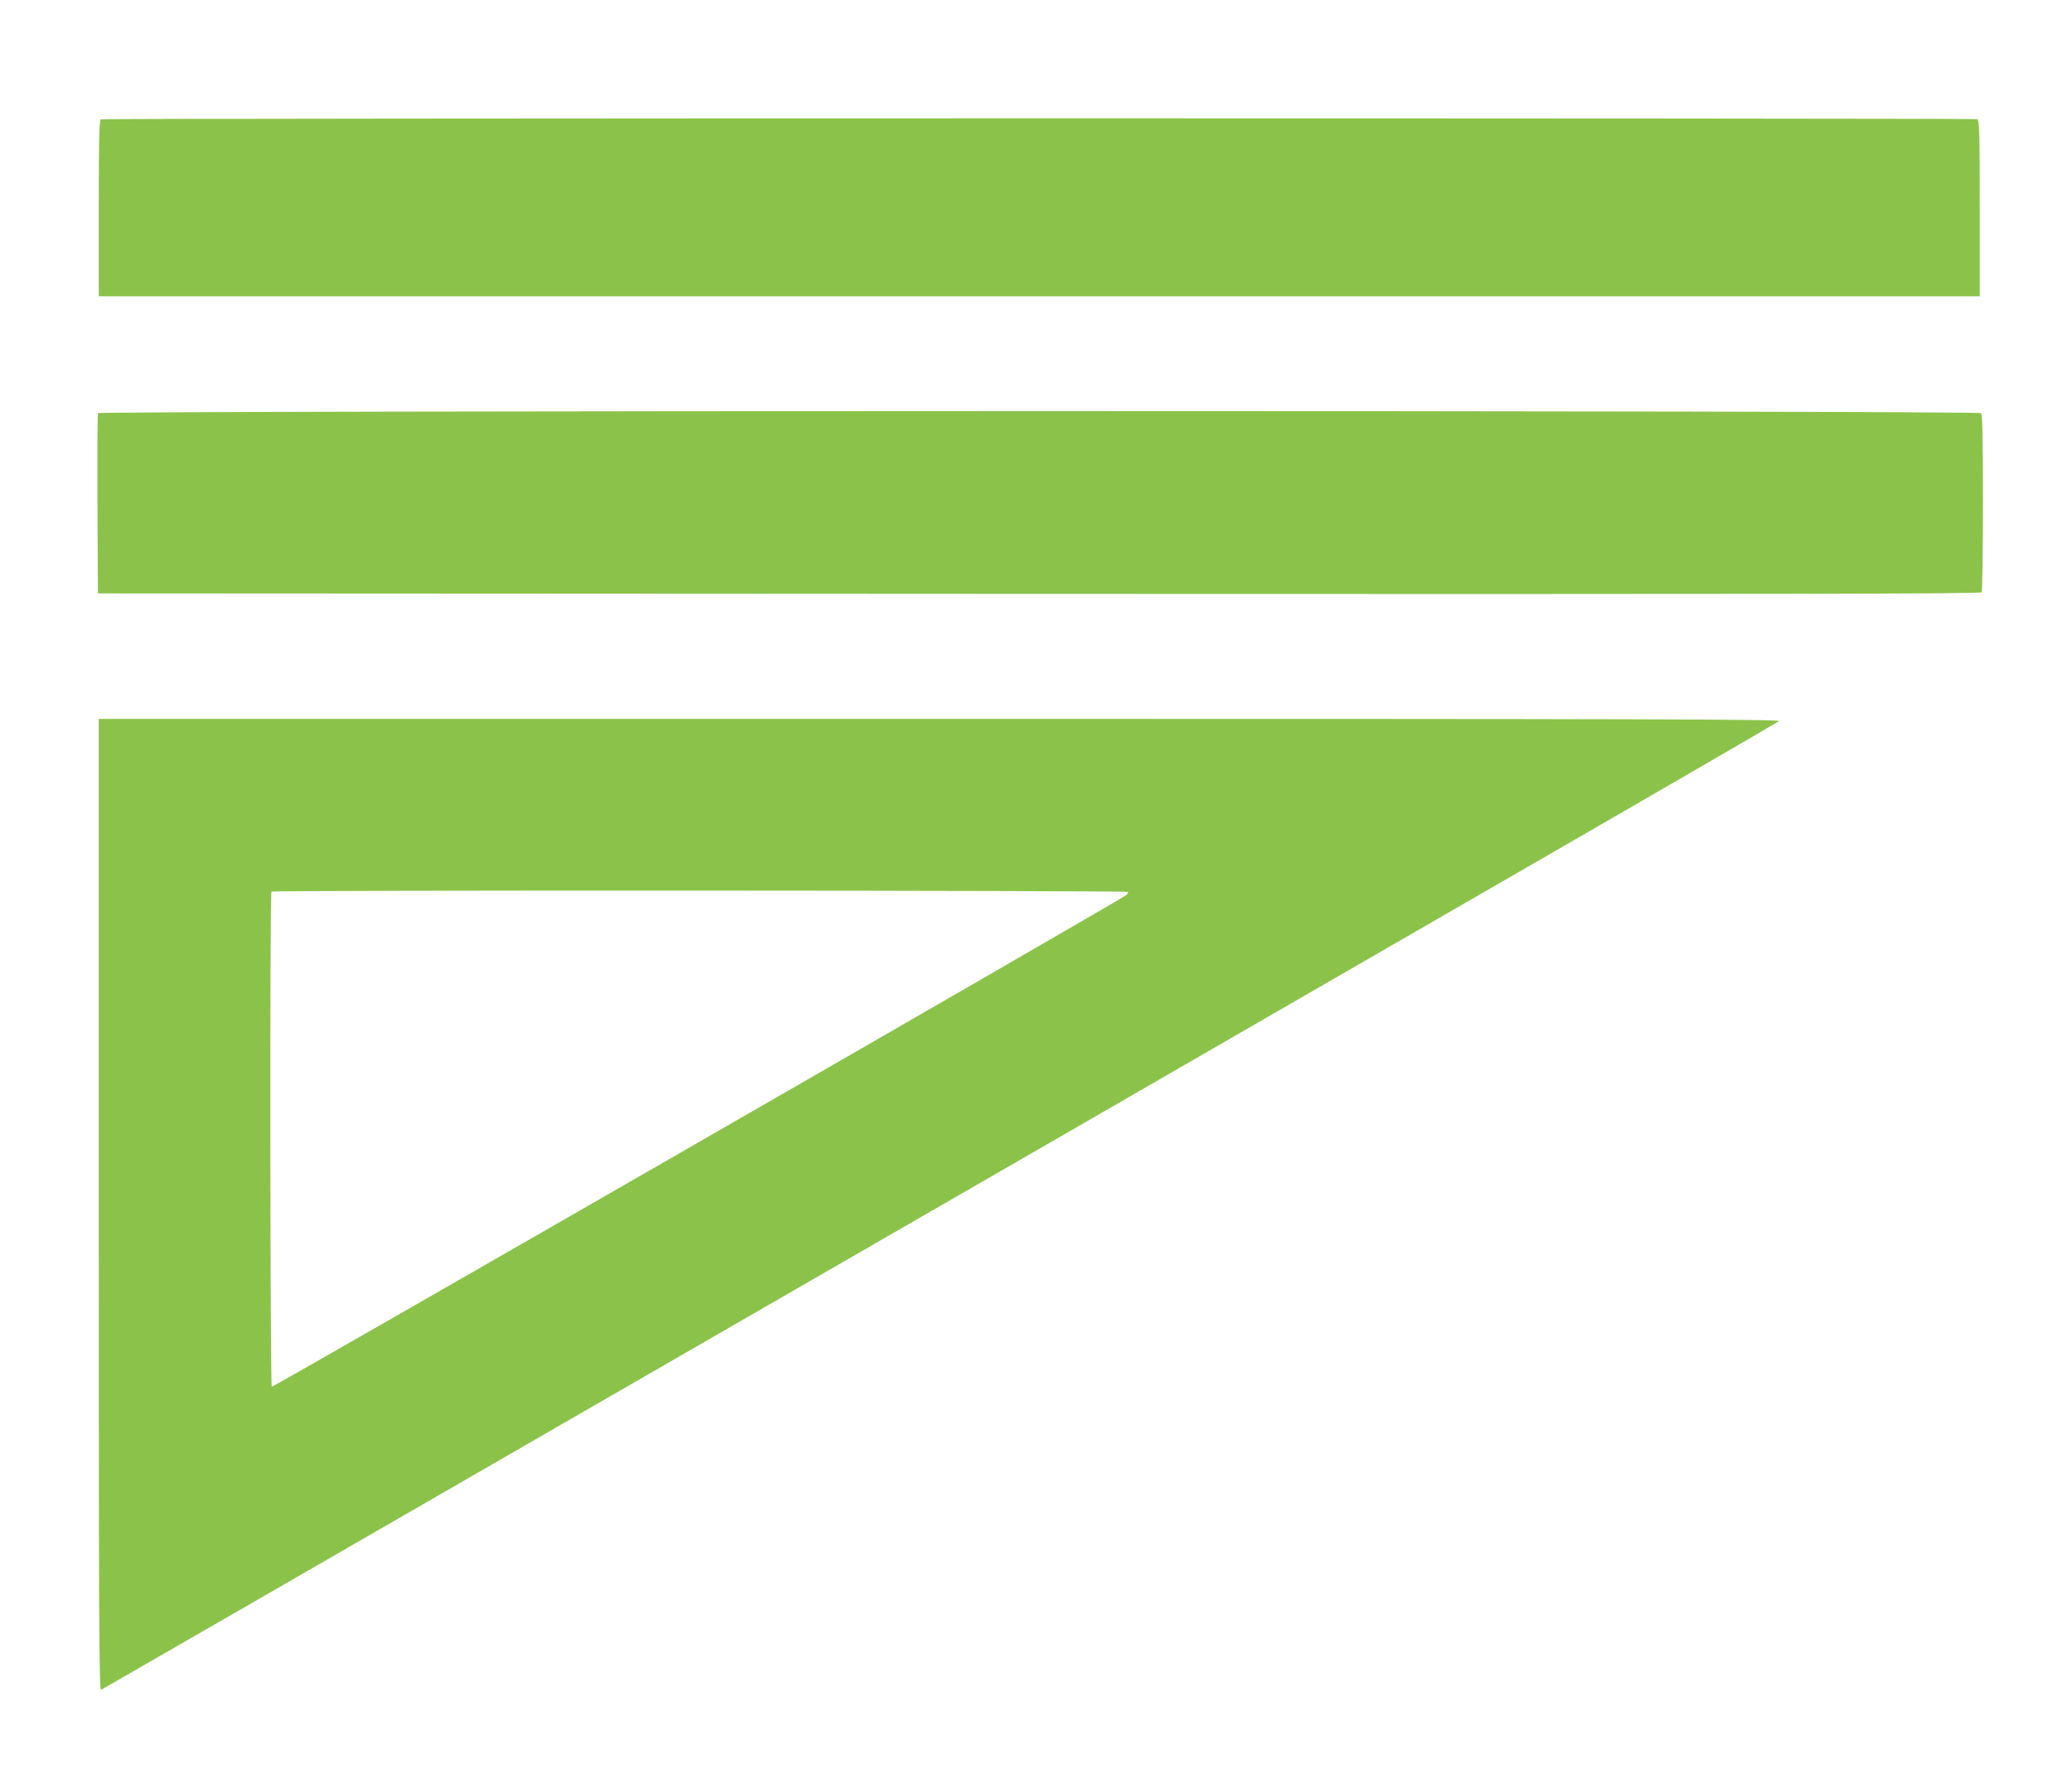 <?xml version="1.0" standalone="no"?>
<!DOCTYPE svg PUBLIC "-//W3C//DTD SVG 20010904//EN"
 "http://www.w3.org/TR/2001/REC-SVG-20010904/DTD/svg10.dtd">
<svg version="1.0" xmlns="http://www.w3.org/2000/svg"
 width="1280pt" height="1099pt" viewBox="0 0 1280 1099"
 preserveAspectRatio="xMidYMid meet">
<g transform="translate(0,1099) scale(0.1,-0.1)"
fill="#8bc34a" stroke="none">
<path d="M623 10253 c-10 -4 -13 -123 -13 -549 l0 -544 5810 0 5810 0 0 544
c0 487 -2 544 -16 550 -19 7 -11573 7 -11591 -1z"/>
<path d="M605 8438 c-3 -7 -4 -260 -3 -563 l3 -550 5814 -3 c4645 -2 5816 0
5823 10 4 7 8 256 8 553 0 408 -3 544 -12 553 -18 18 -11627 17 -11633 0z"/>
<path d="M610 3549 c0 -2533 2 -3000 14 -2996 7 3 1444 831 3192 1840 1749
1008 4075 2350 5169 2982 1095 631 1997 1154 2005 1161 12 12 -756 14 -5183
14 l-5197 0 0 -3001z m6360 1932 c0 -5 -6 -13 -12 -19 -40 -32 -5271 -3041
-5279 -3037 -10 7 -13 3048 -2 3058 10 10 5293 8 5293 -2z"/>
</g>
</svg>
